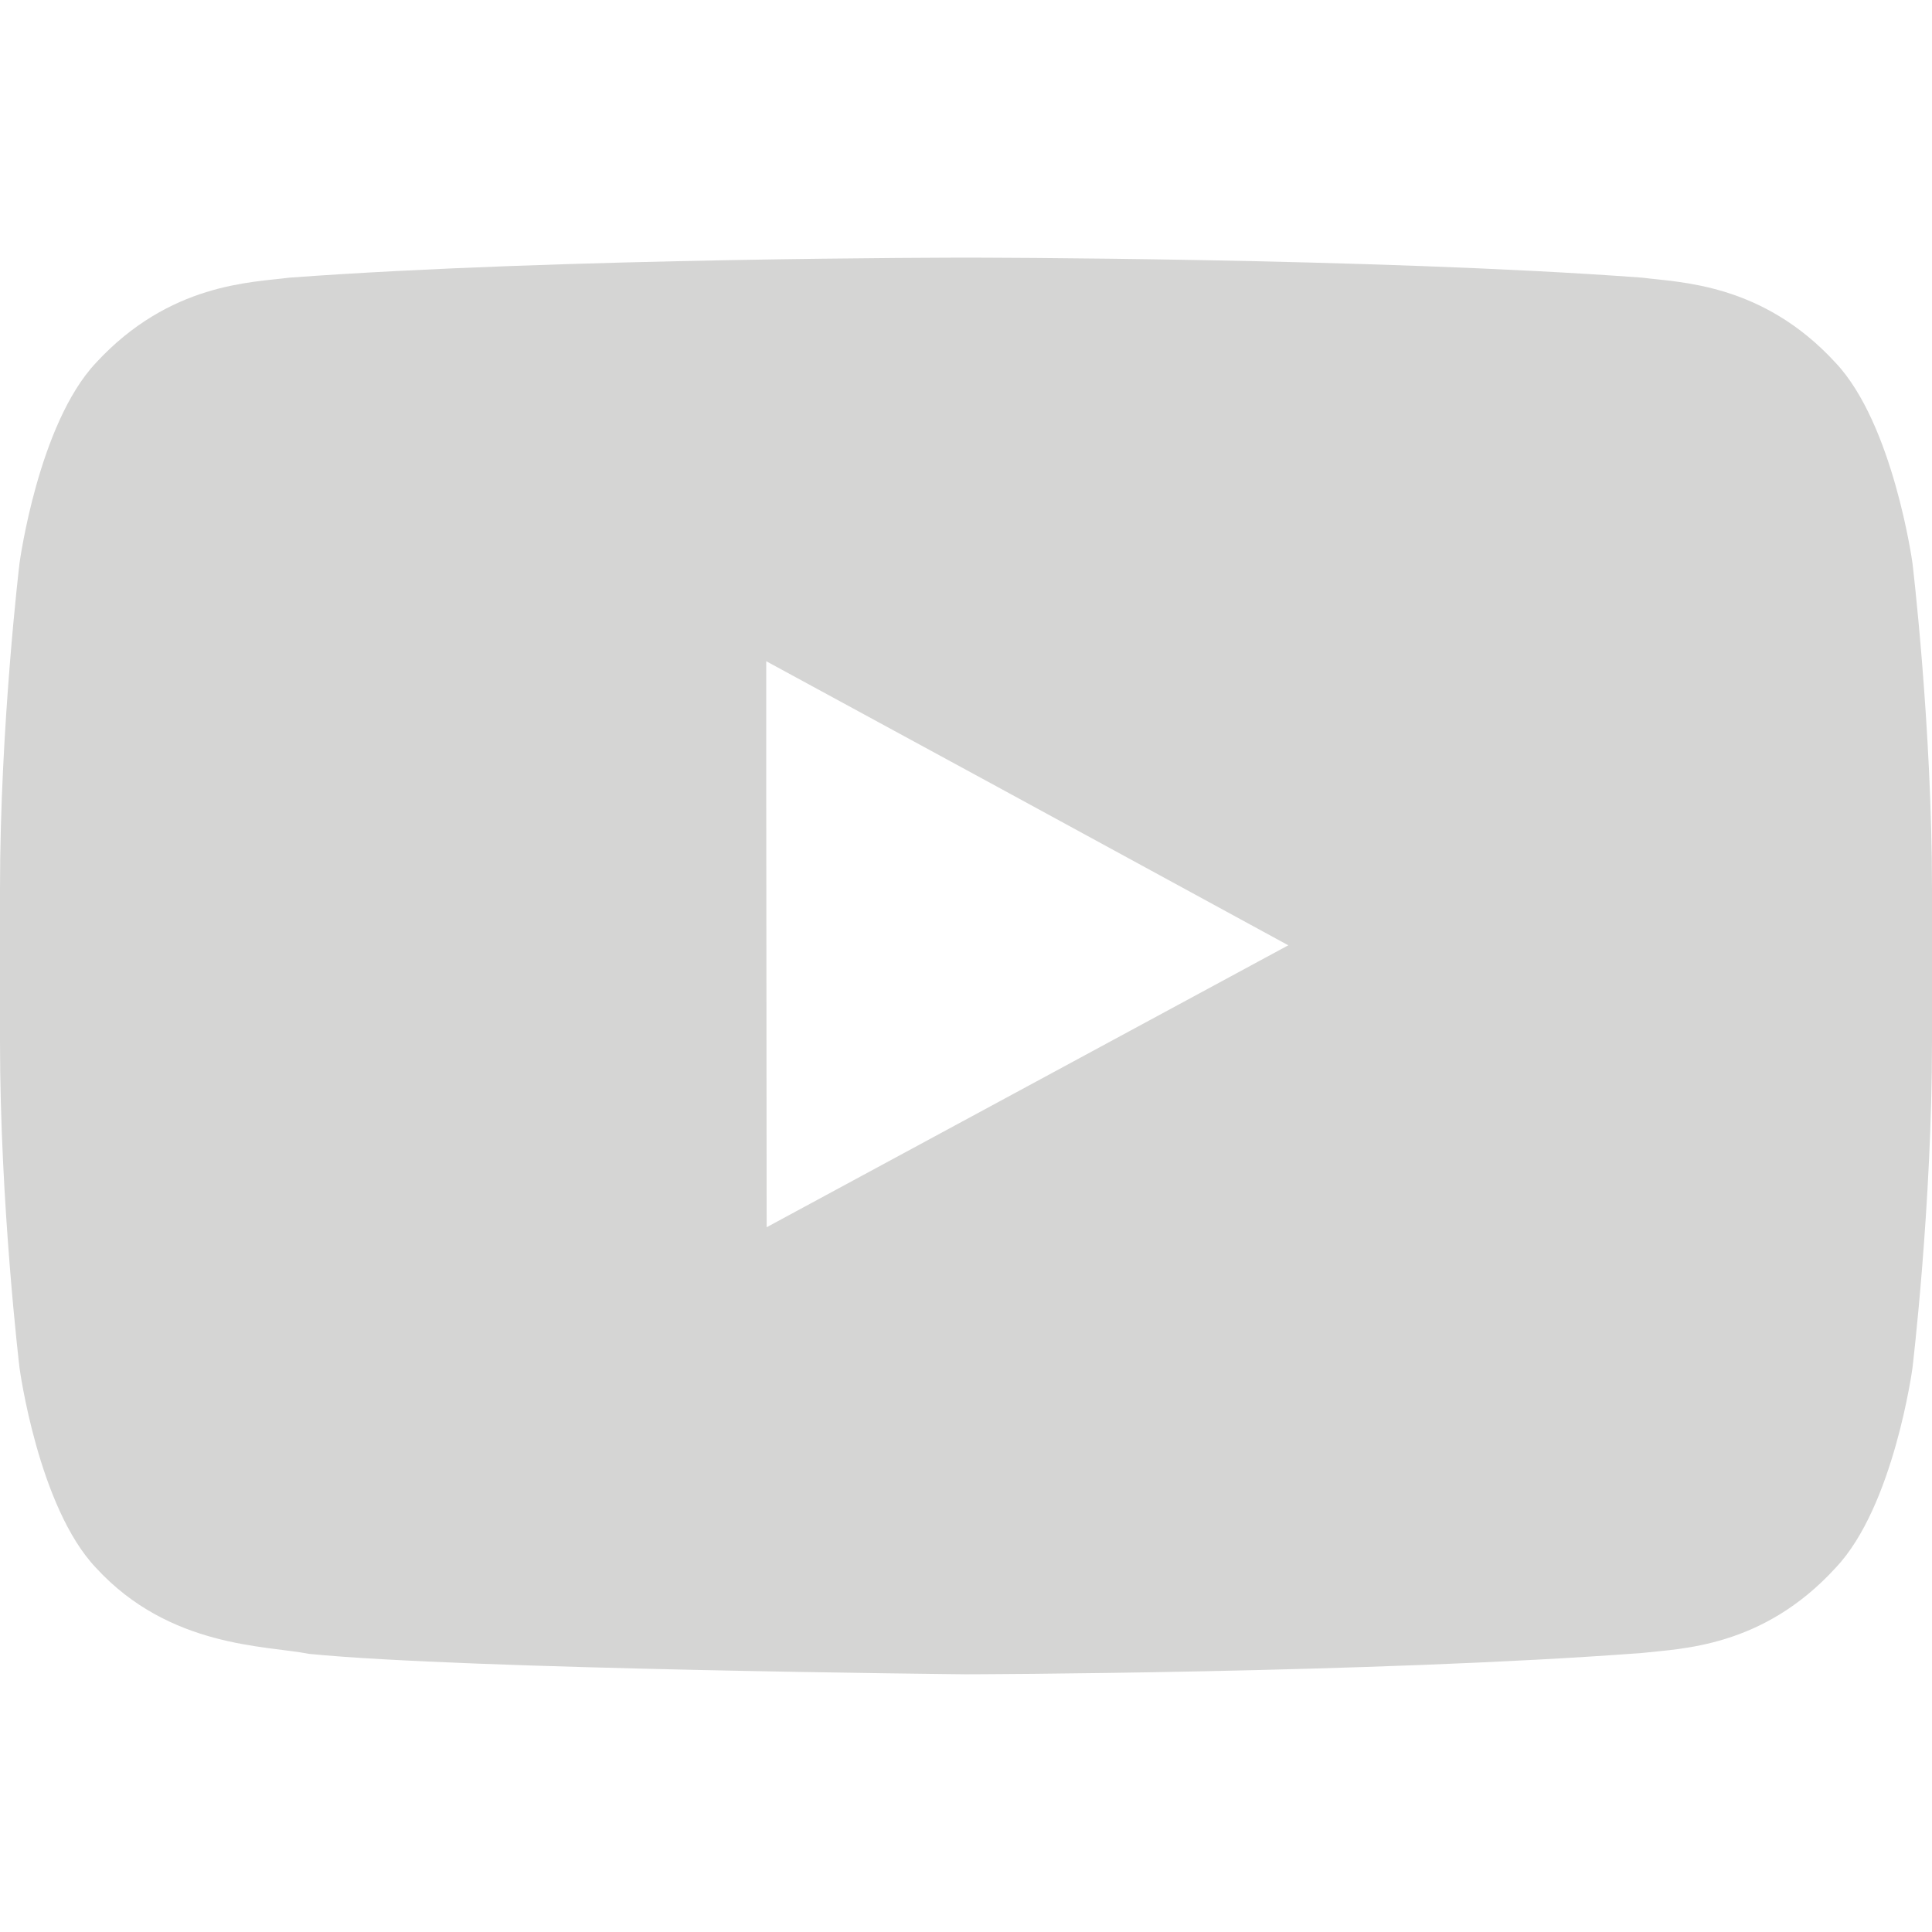 <svg width="28" height="28" viewBox="0 0 28 28" fill="none" xmlns="http://www.w3.org/2000/svg">
<path fill-rule="evenodd" clip-rule="evenodd" d="M18.671 13.7L11.111 17.786L11.105 11.493V9.583L14.515 11.436L18.671 13.7ZM27.717 8.161C27.717 8.161 27.44 6.147 26.604 5.259C25.542 4.101 24.346 4.095 23.799 4.024C19.881 3.734 14.007 3.734 14.007 3.734H13.994C13.994 3.734 8.113 3.734 4.195 4.024C3.648 4.095 2.458 4.101 1.39 5.259C0.554 6.147 0.283 8.161 0.283 8.161C0.283 8.161 0 10.522 0 12.883V15.096C0 17.464 0.283 19.825 0.283 19.825C0.283 19.825 0.554 21.839 1.39 22.721C2.458 23.885 3.86 23.846 4.478 23.969C6.724 24.194 14 24.265 14 24.265C14 24.265 19.881 24.252 23.799 23.956C24.346 23.892 25.542 23.885 26.604 22.721C27.447 21.833 27.717 19.825 27.717 19.825C27.717 19.825 28 17.464 28 15.096V12.883C28 10.522 27.717 8.161 27.717 8.161Z" fill="#D5D5D4"/>
</svg>
